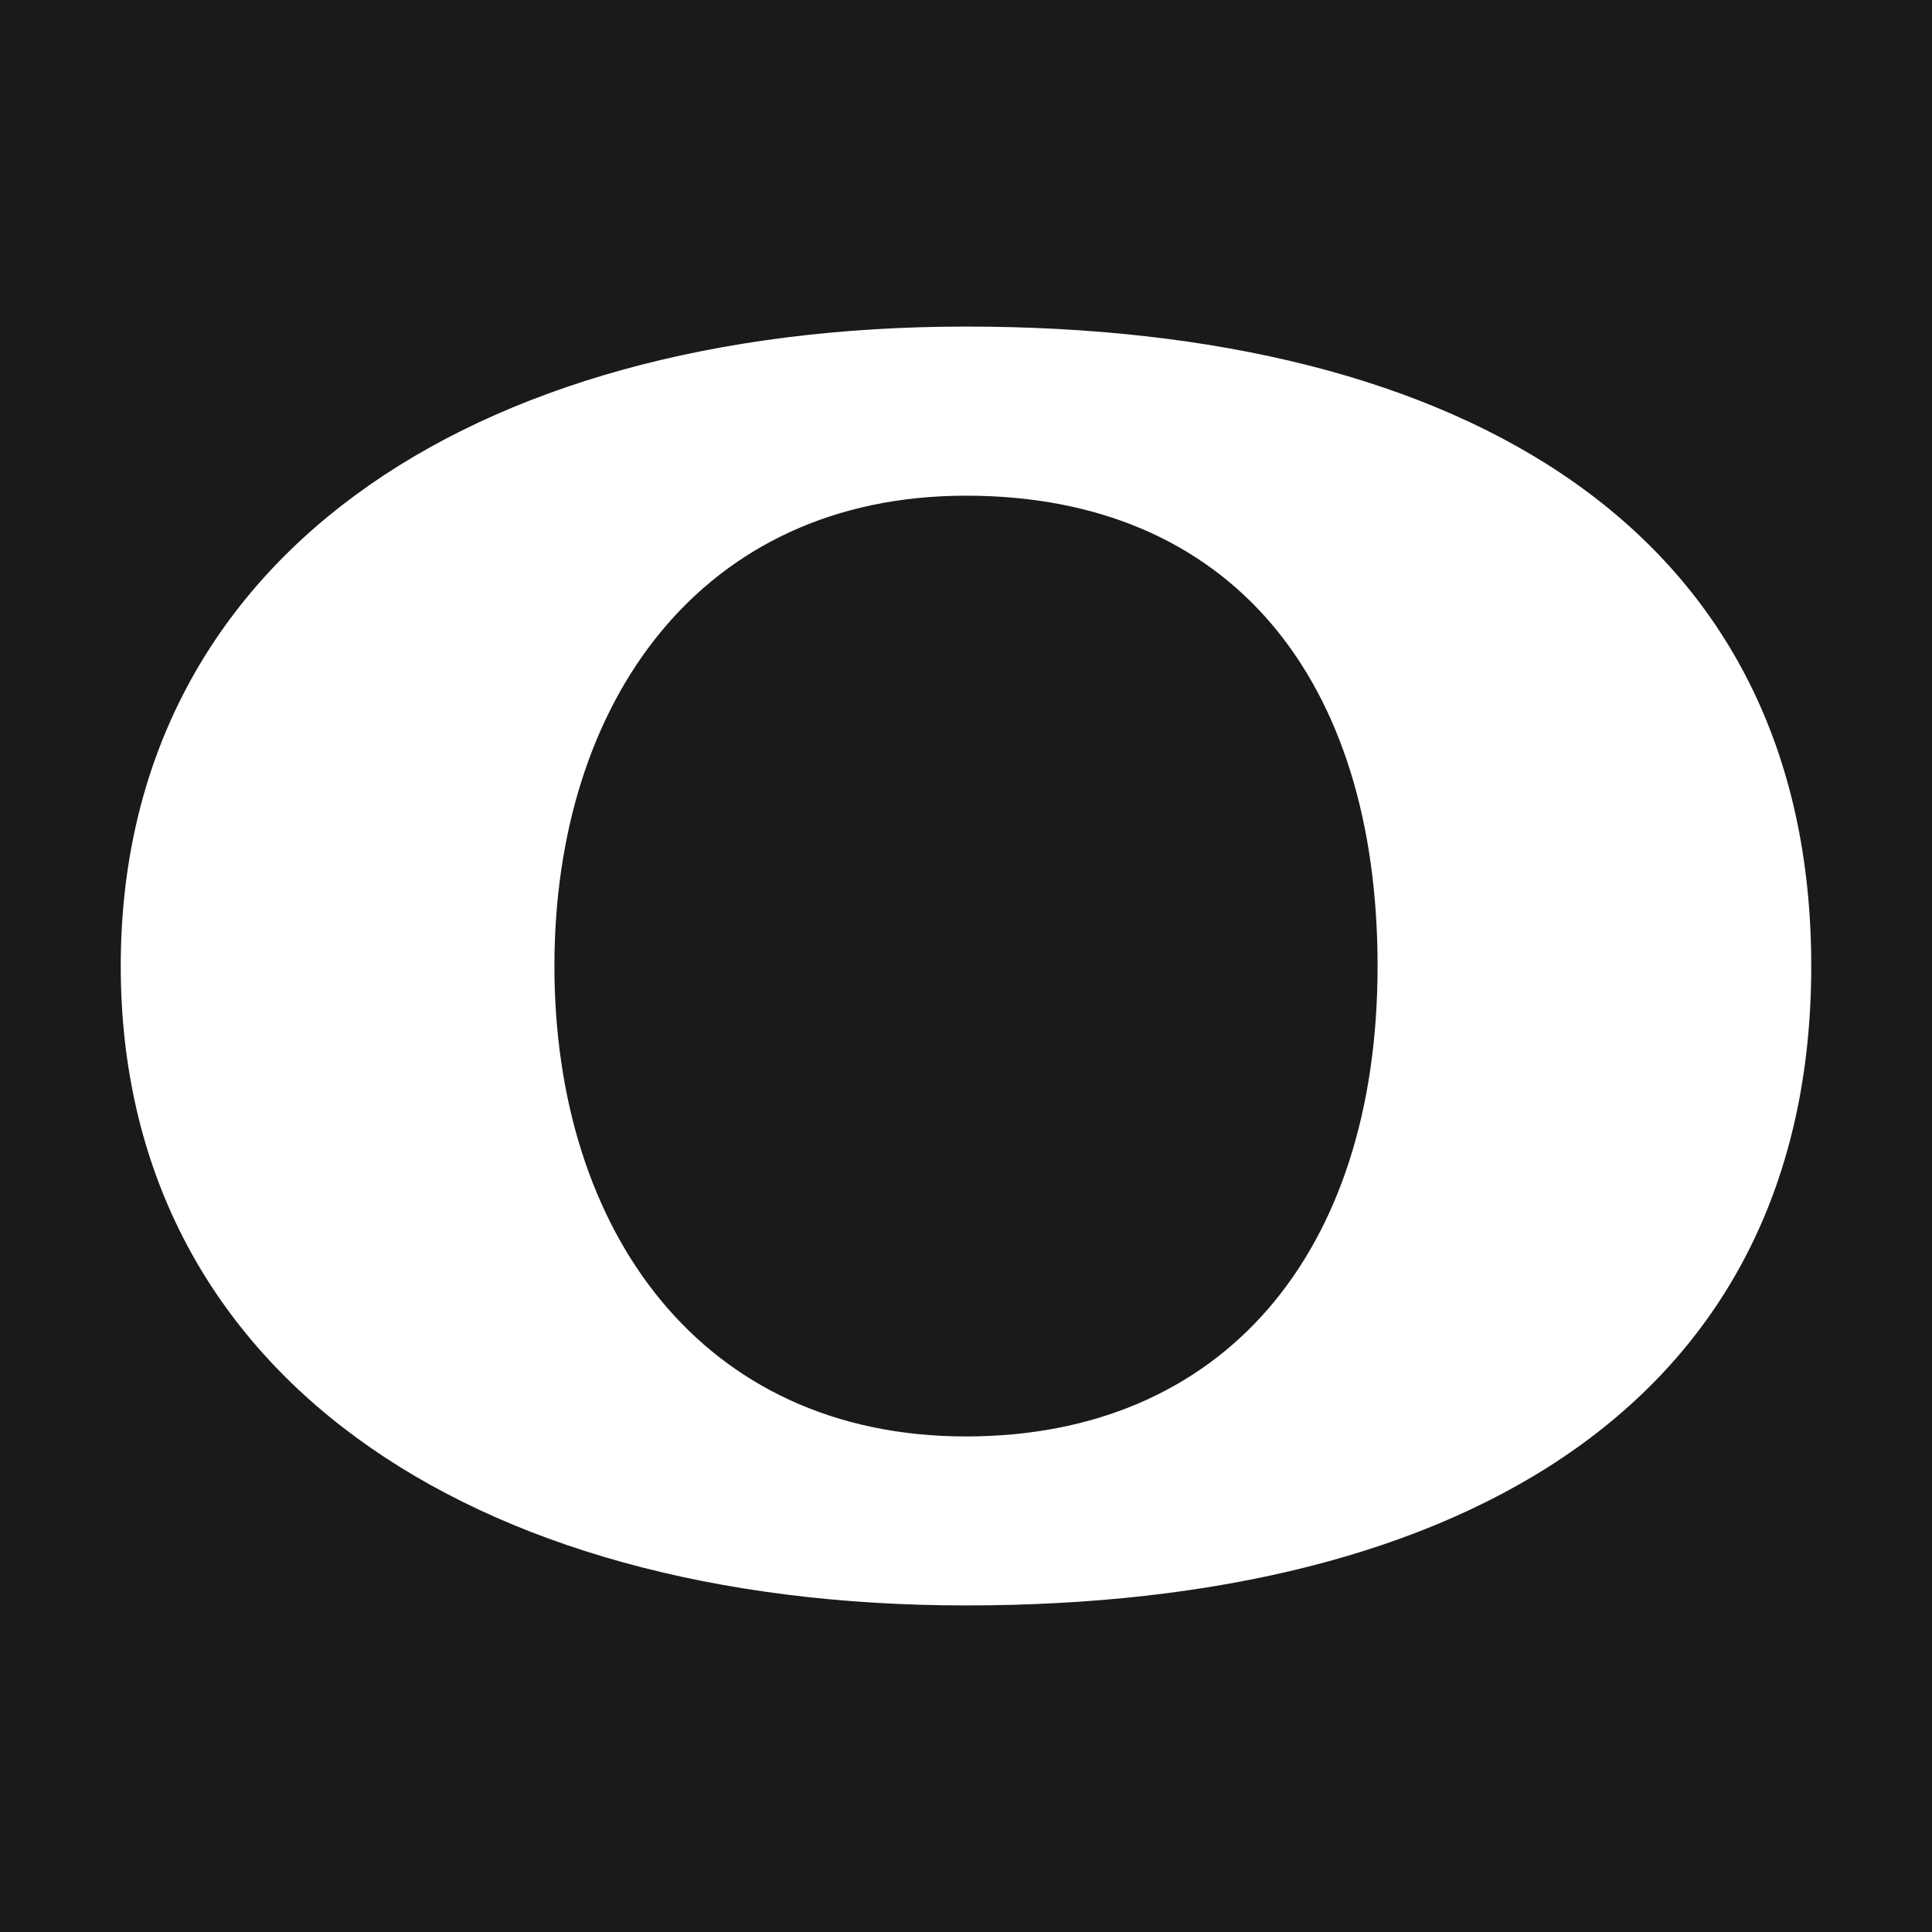 <svg xmlns="http://www.w3.org/2000/svg" width="32" height="32" viewBox="0 0 32 32"><rect width="32" height="32" style="fill:#1a1a1a; stroke-width:0px;"/><g><path d="m16,5.409c-8.278,0-14,3.896-14,10.591s5.722,10.591,14,10.591,14-3.409,14-10.591-5.722-10.591-14-10.591Zm0,18.383c-4.383,0-6.817-3.409-6.817-7.791s2.435-7.791,6.817-7.791,6.817,3.043,6.817,7.791-2.557,7.791-6.817,7.791Z" style="fill:#fff; stroke-width:0px;"/></g></svg>